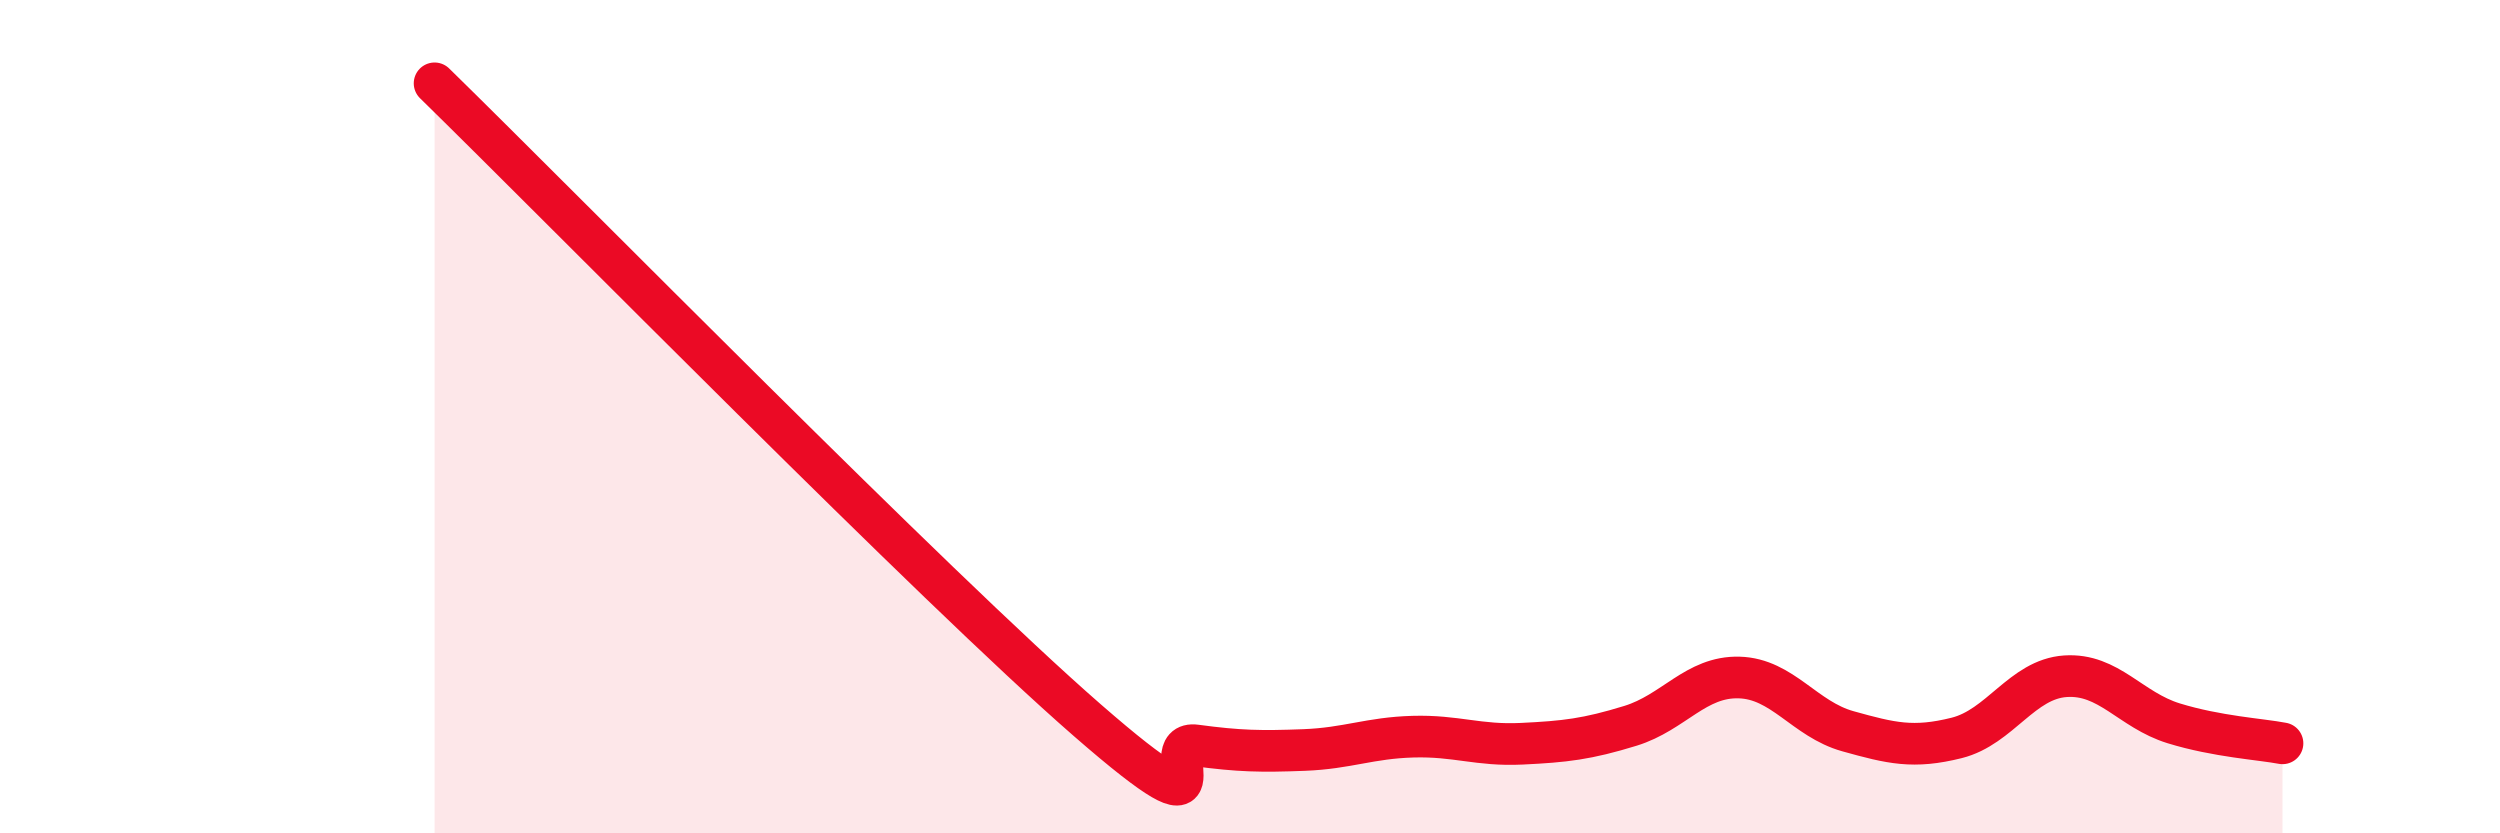 
    <svg width="60" height="20" viewBox="0 0 60 20" xmlns="http://www.w3.org/2000/svg">
      <path
        d="M 10.43,2 C 13.56,5.06 22.44,14.1 26.09,17.28 C 29.74,20.46 27.66,17.75 28.7,17.89 C 29.74,18.03 30.26,18.04 31.3,18 C 32.34,17.96 32.87,17.71 33.91,17.68 C 34.95,17.65 35.48,17.9 36.52,17.85 C 37.56,17.8 38.09,17.74 39.13,17.42 C 40.17,17.1 40.7,16.23 41.74,16.26 C 42.78,16.29 43.31,17.26 44.35,17.55 C 45.39,17.84 45.92,17.97 46.96,17.71 C 48,17.45 48.53,16.3 49.57,16.23 C 50.61,16.16 51.13,17.04 52.17,17.36 C 53.21,17.68 54.26,17.74 54.78,17.84L54.78 20L10.43 20Z"
        fill="#EB0A25"
        opacity="0.1"
        stroke-linecap="round"
        stroke-linejoin="round"
      />
      <path
        d="M 10.43,2 C 13.56,5.06 22.44,14.1 26.09,17.28 C 29.74,20.46 27.66,17.75 28.7,17.89 C 29.74,18.03 30.26,18.04 31.3,18 C 32.34,17.96 32.87,17.71 33.91,17.68 C 34.95,17.65 35.48,17.9 36.52,17.85 C 37.56,17.8 38.09,17.74 39.13,17.42 C 40.17,17.1 40.7,16.23 41.74,16.26 C 42.78,16.29 43.31,17.26 44.35,17.55 C 45.39,17.84 45.92,17.97 46.96,17.71 C 48,17.45 48.53,16.3 49.57,16.23 C 50.61,16.16 51.13,17.04 52.17,17.36 C 53.21,17.68 54.26,17.74 54.78,17.84"
        stroke="#EB0A25"
        stroke-width="1"
        fill="none"
        stroke-linecap="round"
        stroke-linejoin="round"
      />
    </svg>
  
